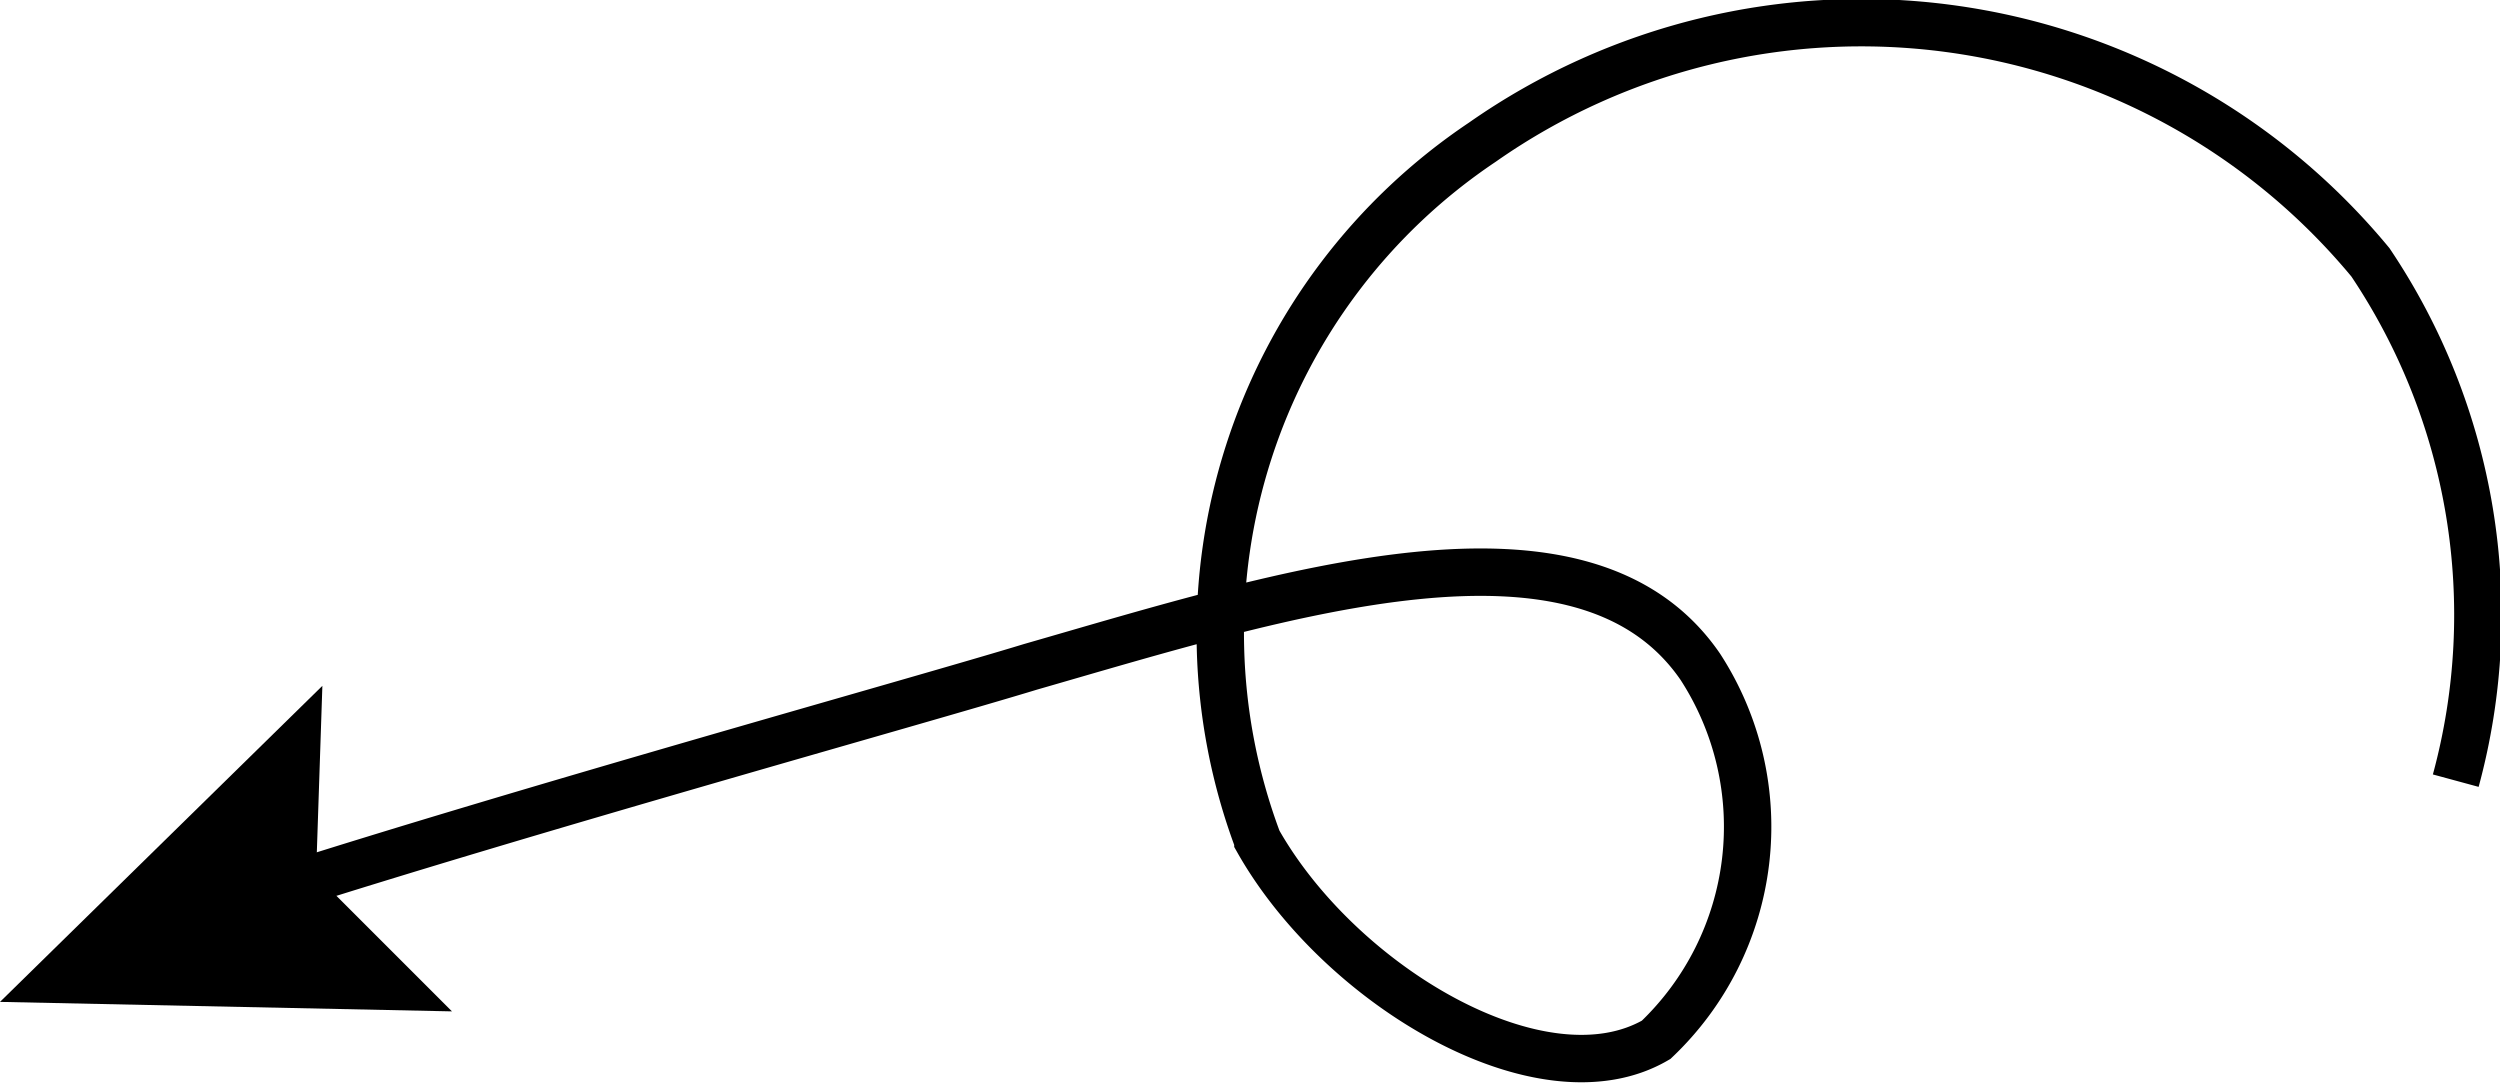 <?xml version="1.0" encoding="UTF-8"?> <svg xmlns="http://www.w3.org/2000/svg" viewBox="0 0 7.91 3.45"><defs><style>.cls-1{fill:none;stroke:#000;stroke-miterlimit:10;stroke-width:0.15px;}</style></defs><g id="Слой_2" data-name="Слой 2"><g id="OBJECTS"><path class="cls-1" d="M.83,2.83c.84-.27,2.07-.61,2.43-.72.8-.23,1.75-.54,2.12,0a.93.93,0,0,1-.14,1.18c-.36.21-1-.17-1.26-.63A1.87,1.87,0,0,1,4.69.45,2.09,2.09,0,0,1,7.5.83a2,2,0,0,1,.27,1.64"></path><polygon points="1.43 3.2 1 2.77 1.02 2.17 0 3.17 1.43 3.2"></polygon></g></g></svg> 